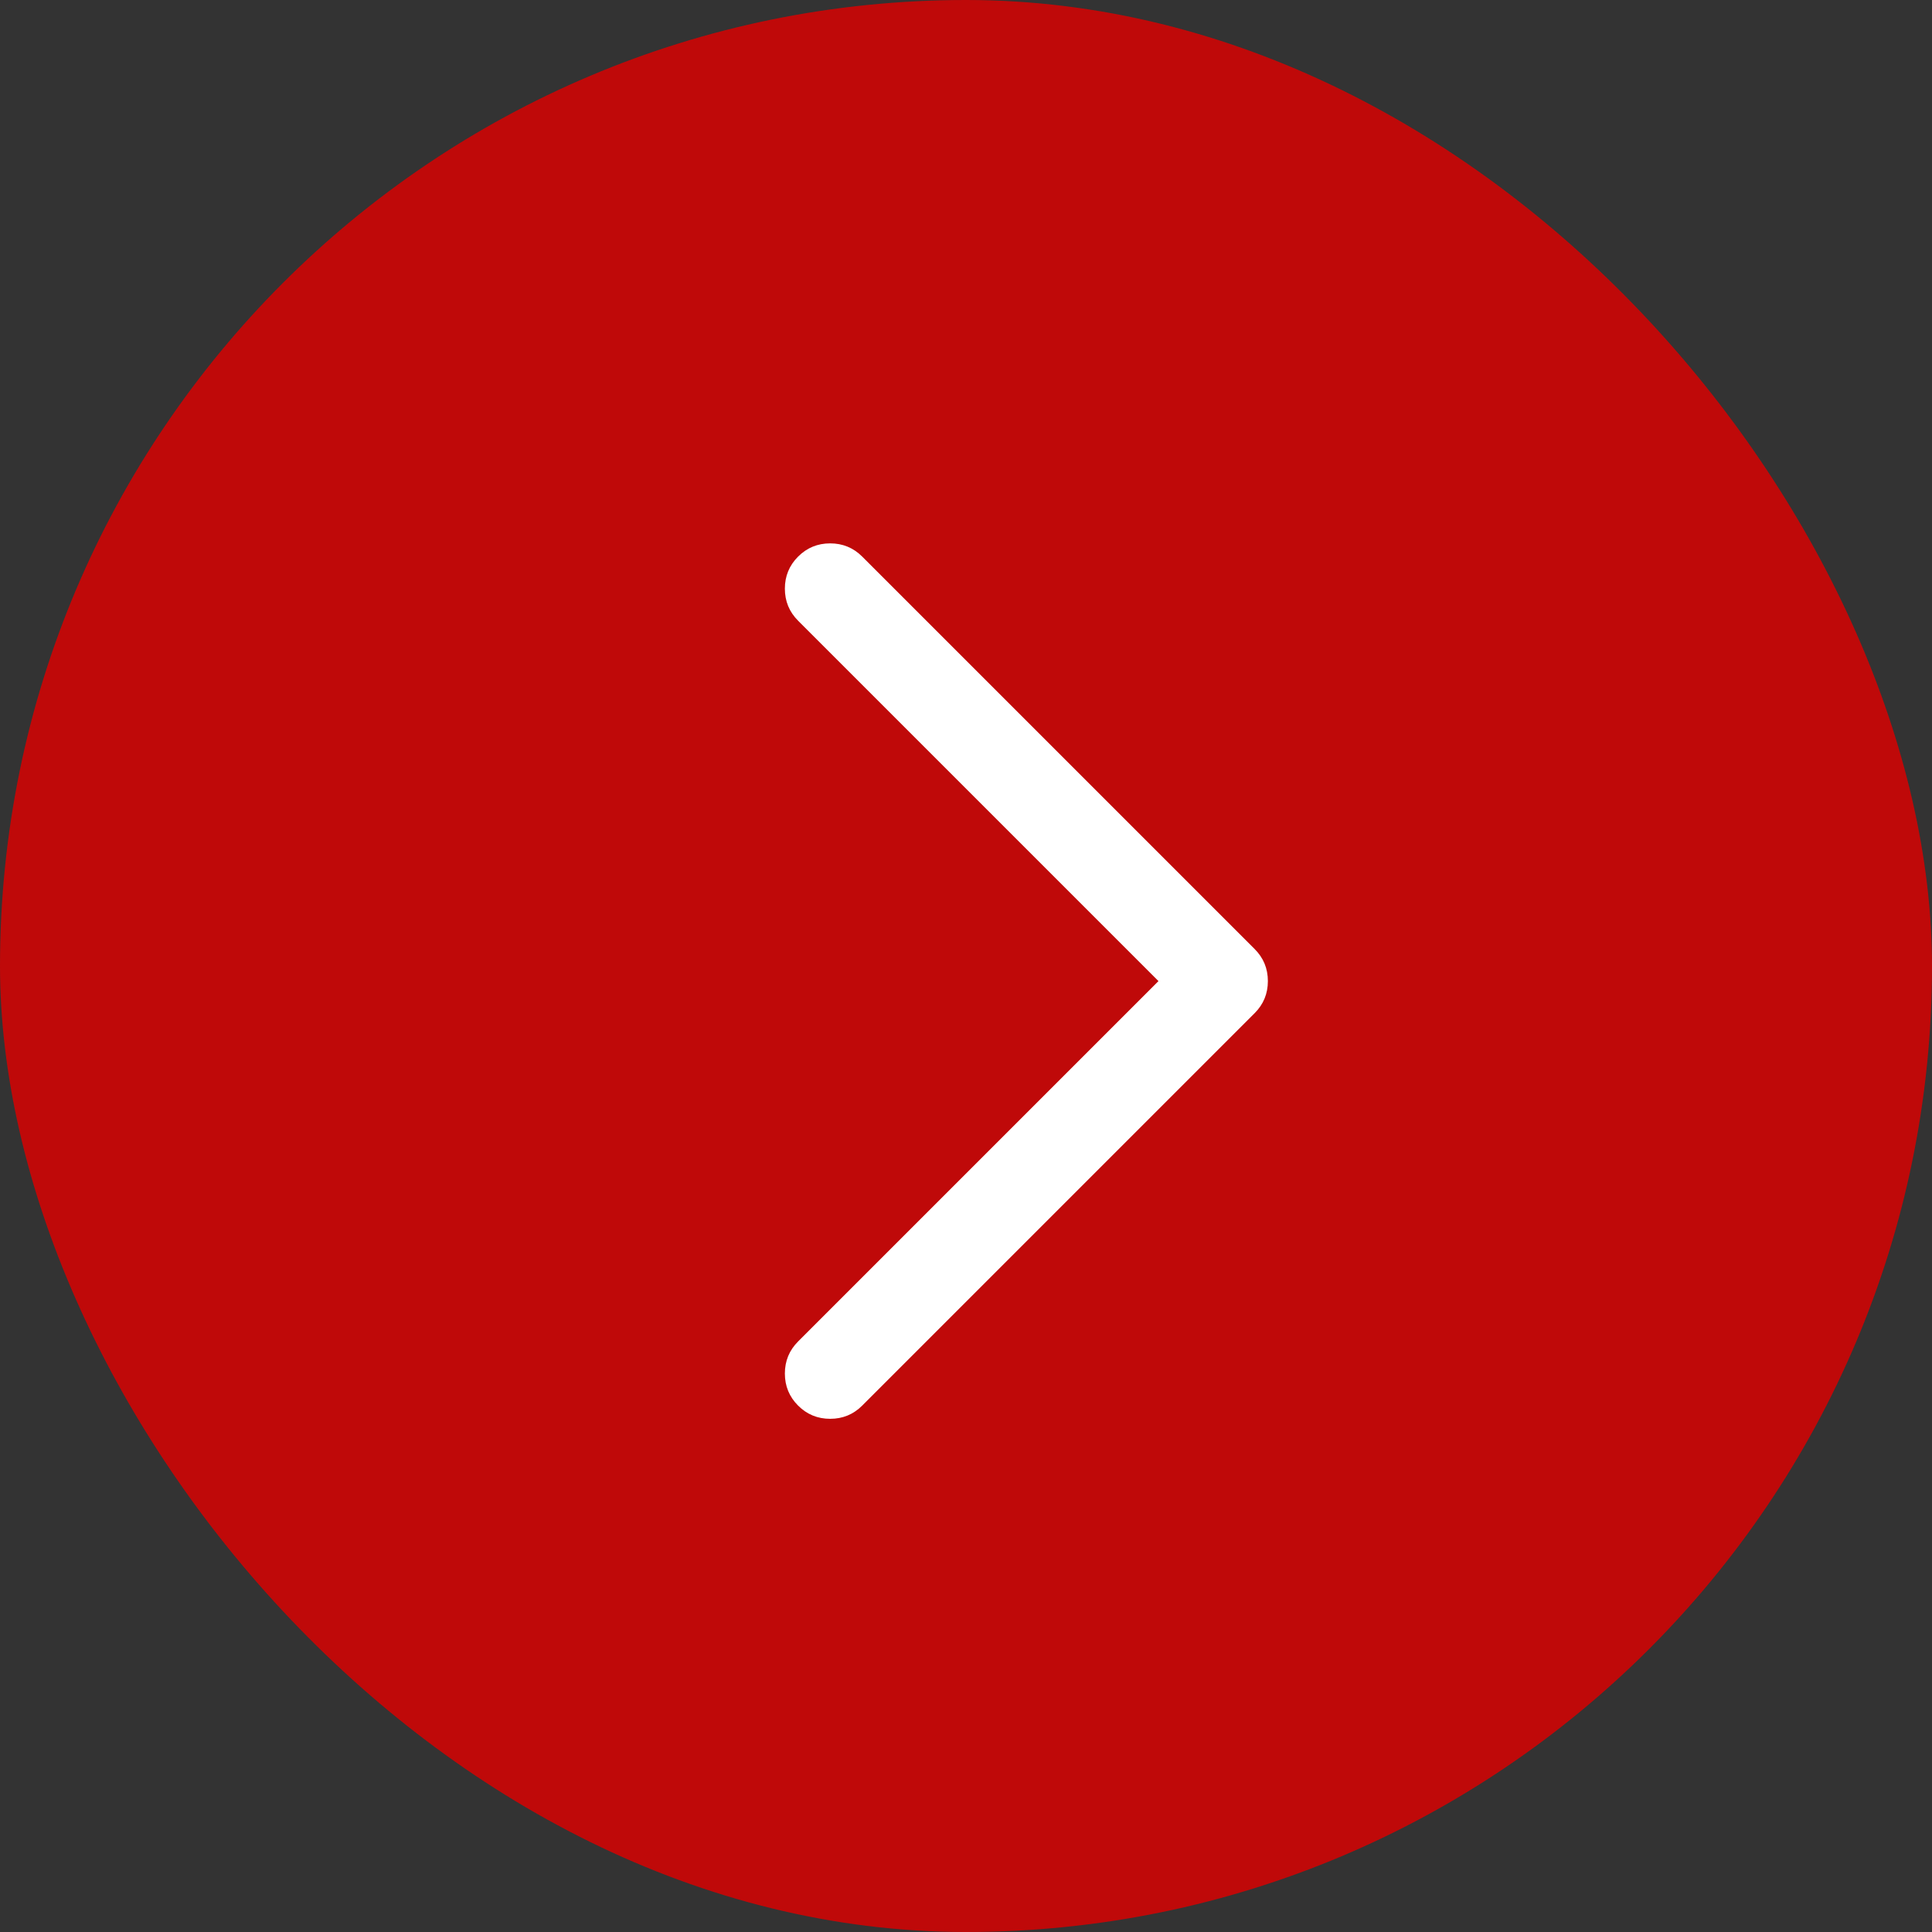 <?xml version="1.0" encoding="UTF-8" standalone="no"?> <svg xmlns:inkscape="http://www.inkscape.org/namespaces/inkscape" xmlns:sodipodi="http://sodipodi.sourceforge.net/DTD/sodipodi-0.dtd" xmlns="http://www.w3.org/2000/svg" xmlns:svg="http://www.w3.org/2000/svg" width="32" height="32" viewBox="0 0 32 32" fill="none" version="1.1" id="svg6" sodipodi:docname="arrow-on-primary-circle.svg" inkscape:version="1.2.2 (732a01da63, 2022-12-09)"><rect x="0" y="0" width="32" height="32" fill="#333333" stroke="none"/><defs id="defs10"></defs><rect width="32" height="32" rx="16" fill="#1C61E7" id="rect2" style="fill:#bf0909;fill-opacity:1"></rect><path d="M14.281 9.219C14.135 9.073 13.958 9 13.75 9C13.542 9 13.365 9.073 13.219 9.219C13.073 9.365 13 9.542 13 9.75C13 9.958 13.073 10.135 13.219 10.281L19.188 16.25L13.219 22.219C13.073 22.365 13 22.542 13 22.75C13 22.958 13.073 23.135 13.219 23.281C13.365 23.427 13.542 23.5 13.75 23.5C13.958 23.5 14.135 23.427 14.281 23.281L20.781 16.781C20.927 16.635 21 16.458 21 16.25C21 16.042 20.927 15.865 20.781 15.719L14.281 9.219Z" fill="white" id="path4"></path></svg> 
